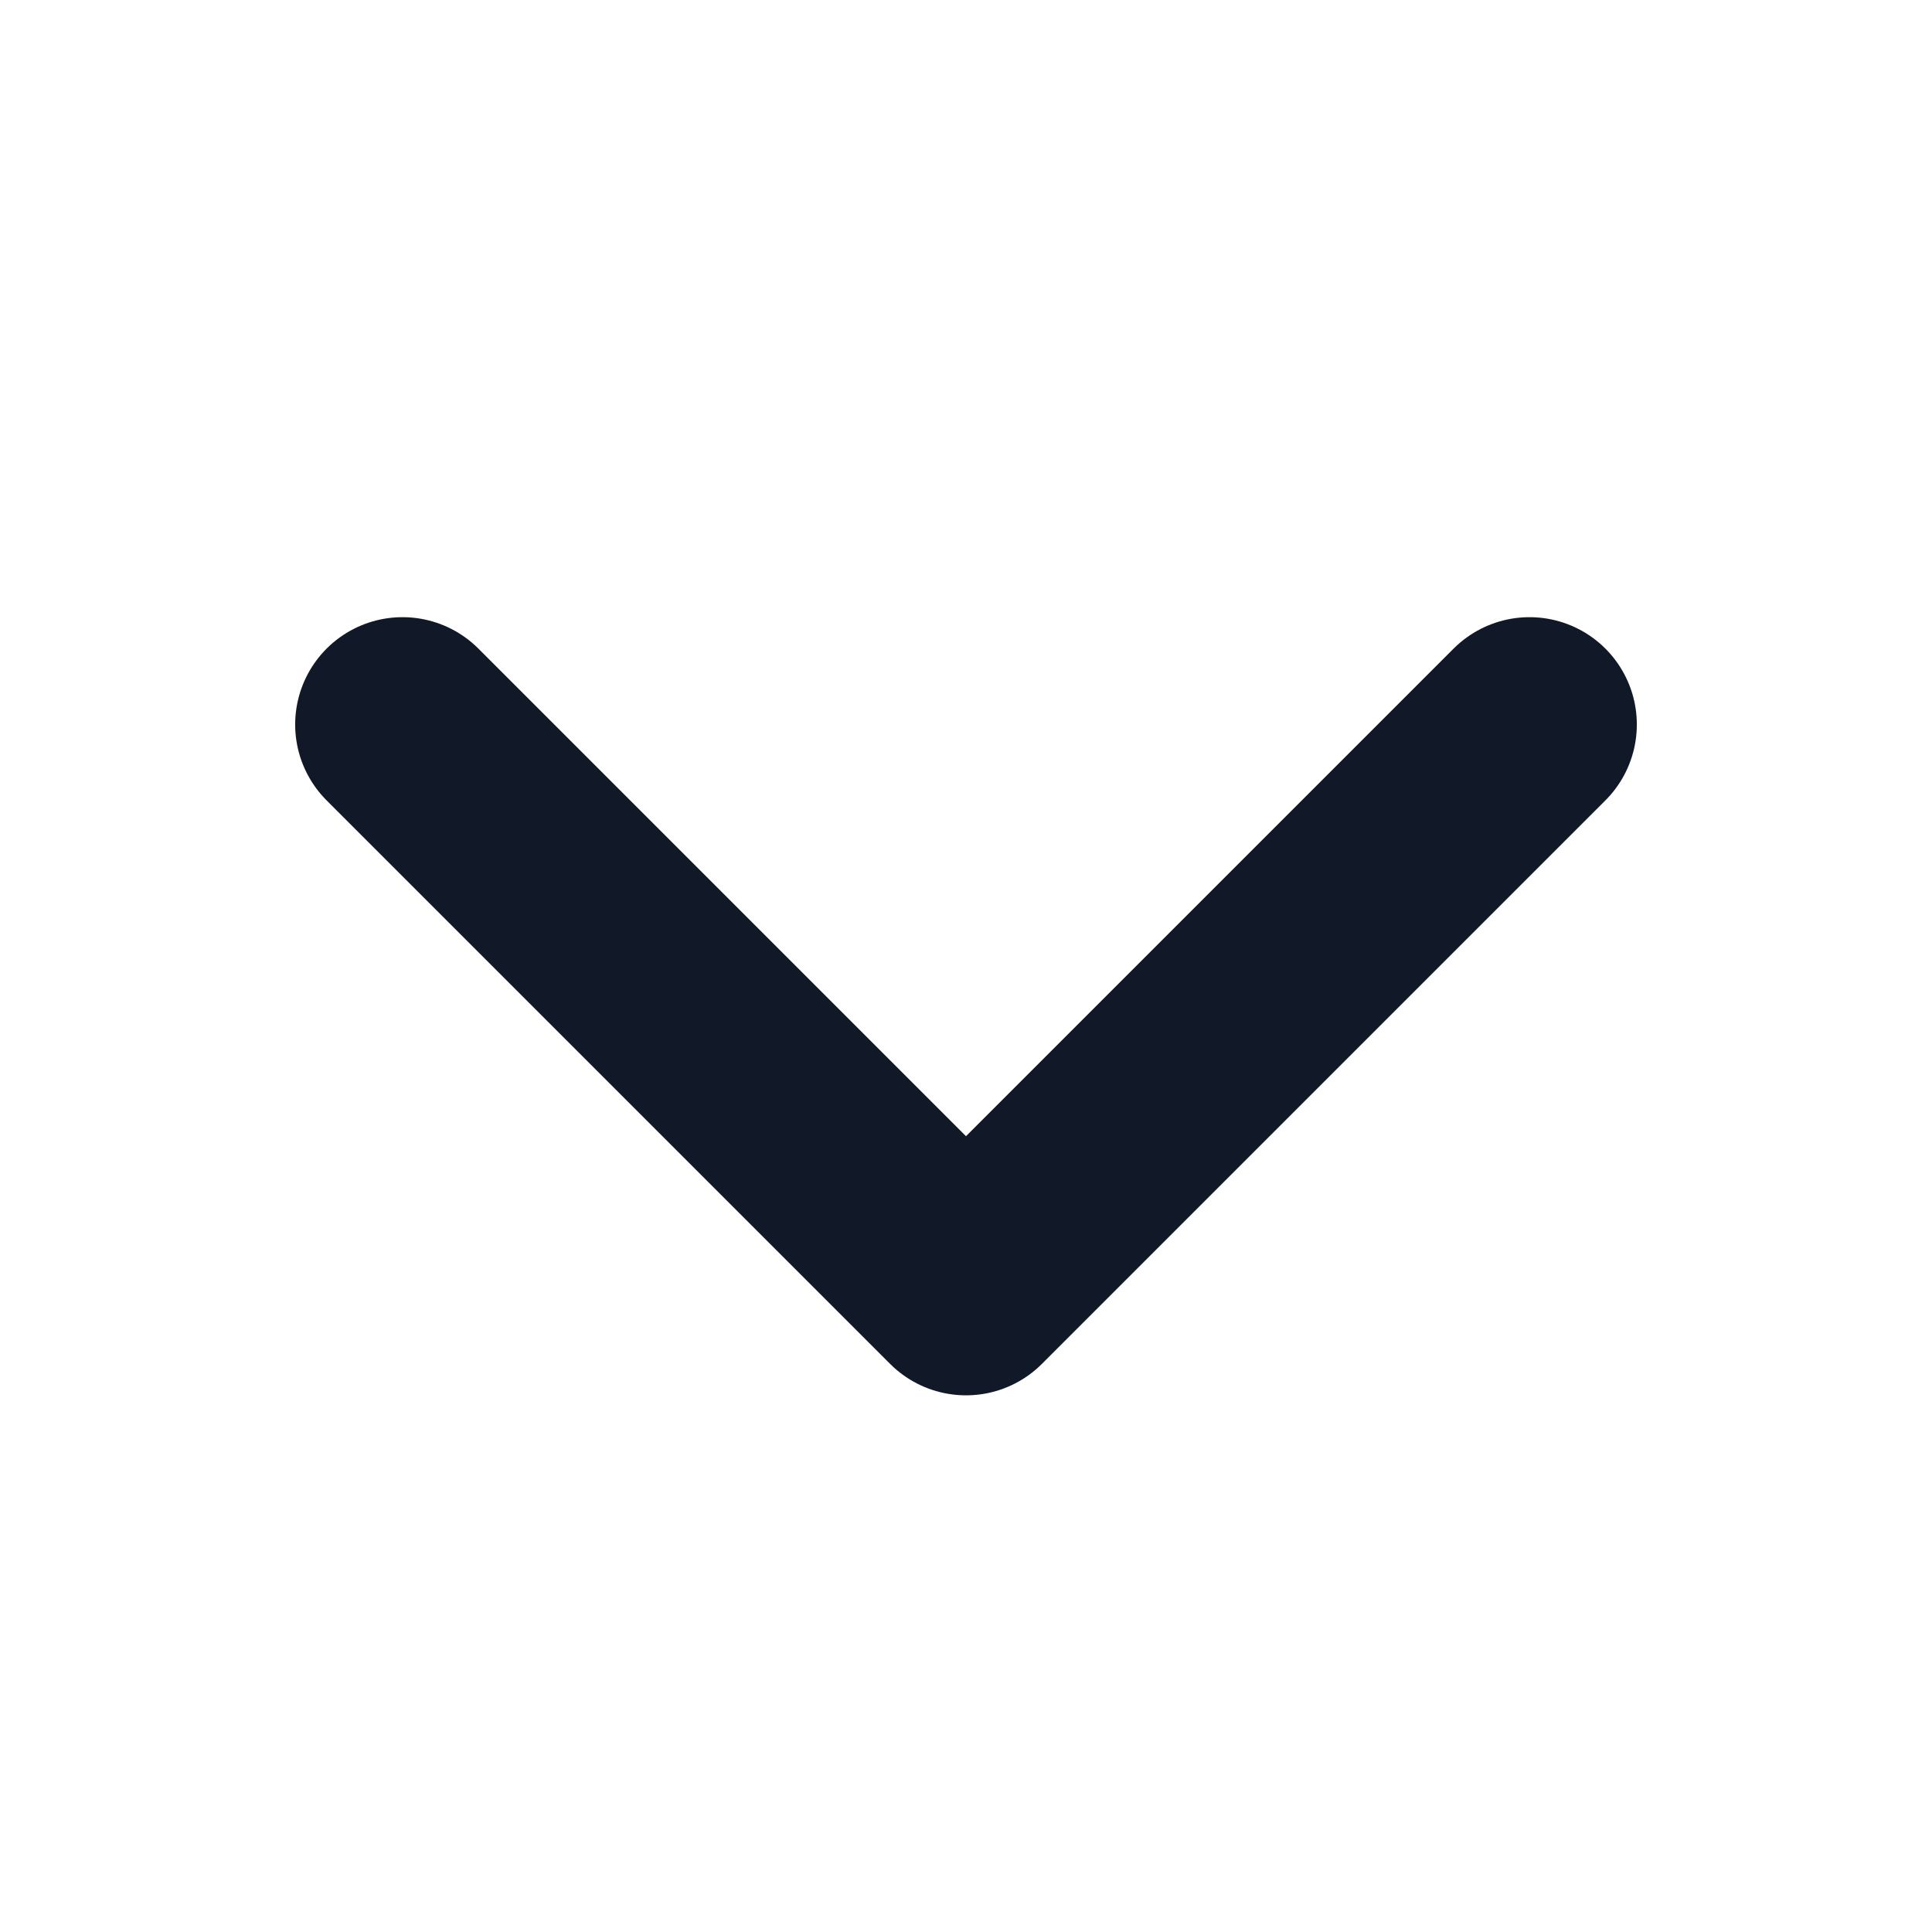<svg width="18" height="18" viewBox="0 0 18 18" fill="none" xmlns="http://www.w3.org/2000/svg">
<path d="M14.25 6.75L9 12L3.75 6.75" stroke="#111928" stroke-width="2" stroke-linecap="round" stroke-linejoin="round"/>
</svg>
